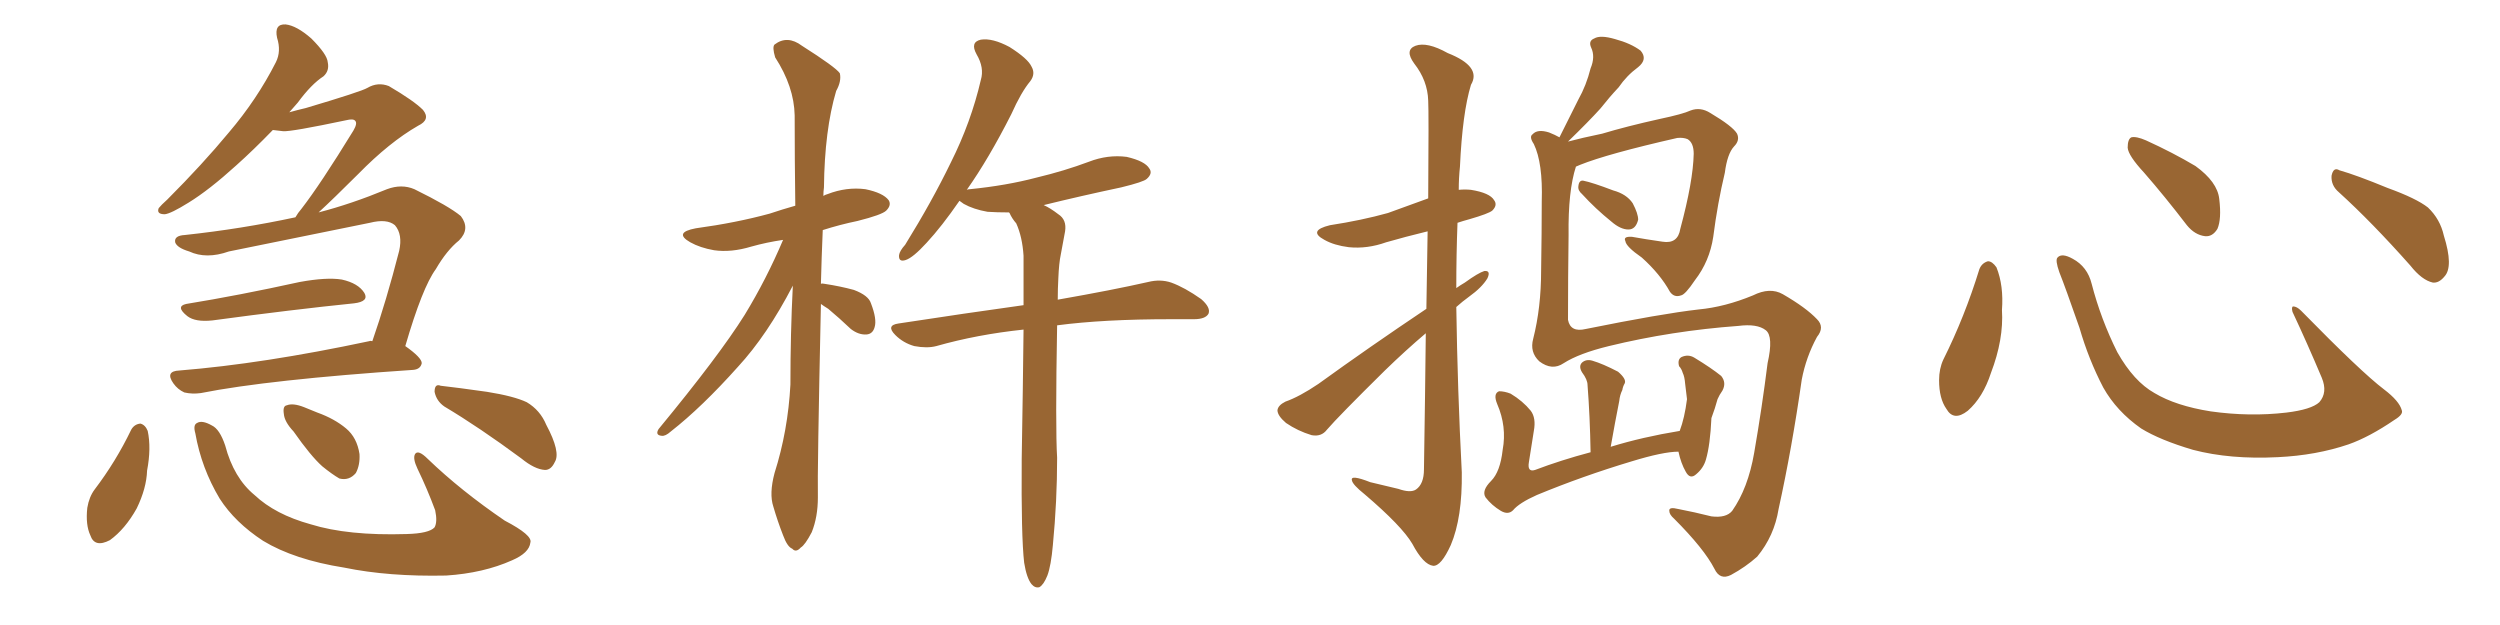 <svg xmlns="http://www.w3.org/2000/svg" xmlns:xlink="http://www.w3.org/1999/xlink" width="600" height="150"><path fill="#996633" padding="10" d="M44.68 72.95L44.68 72.95Q57.28 70.90 71.92 67.68L71.92 67.68Q78.37 66.50 82.03 67.09L82.03 67.09Q85.99 67.97 87.45 70.31L87.45 70.31Q88.62 72.36 84.96 72.80L84.96 72.80Q70.46 74.27 50.98 76.90L50.98 76.90Q46.88 77.34 44.97 75.88L44.97 75.88Q42.04 73.54 44.68 72.95ZM89.36 81.88L89.36 81.88Q92.72 72.22 95.80 60.21L95.80 60.21Q96.68 56.25 94.78 54.05L94.78 54.05Q92.87 52.44 88.77 53.47L88.77 53.47Q72.22 56.84 54.93 60.35L54.93 60.35Q49.51 62.26 45.41 60.35L45.41 60.35Q42.48 59.47 42.04 58.15L42.04 58.15Q41.75 56.54 44.38 56.40L44.38 56.40Q58.01 54.93 70.90 52.15L70.90 52.15Q71.48 51.12 72.36 50.10L72.36 50.10Q76.90 44.24 84.81 31.35L84.81 31.35Q85.84 29.59 85.25 29.00L85.25 29.00Q84.81 28.42 83.06 28.86L83.06 28.86Q69.87 31.64 67.97 31.49L67.97 31.49Q66.50 31.35 65.48 31.20L65.48 31.20Q60.79 36.04 56.69 39.70L56.69 39.70Q50.24 45.56 45.26 48.63L45.26 48.63Q41.02 51.27 39.55 51.42L39.55 51.42Q37.50 51.42 38.09 49.95L38.09 49.95Q38.67 49.22 40.14 47.90L40.14 47.90Q48.63 39.40 54.93 31.79L54.93 31.79Q61.67 23.88 66.21 14.94L66.21 14.94Q67.53 12.30 66.50 9.08L66.50 9.08Q65.77 5.71 68.55 5.86L68.55 5.86Q71.19 6.15 74.71 9.23L74.71 9.23Q78.52 13.04 78.66 14.94L78.66 14.94Q79.10 16.99 77.64 18.31L77.64 18.31Q74.71 20.21 71.48 24.61L71.48 24.61Q70.31 25.93 69.43 26.95L69.43 26.95Q71.48 26.37 73.39 25.93L73.39 25.93Q86.72 21.97 88.18 21.09L88.18 21.09Q90.67 19.63 93.31 20.65L93.31 20.65Q99.32 24.17 101.51 26.37L101.51 26.37Q103.42 28.71 100.34 30.18L100.34 30.18Q93.46 34.13 85.99 41.75L85.99 41.75Q79.98 47.75 76.46 50.98L76.46 50.98Q84.38 48.93 92.87 45.41L92.87 45.41Q96.39 44.09 99.46 45.41L99.46 45.41Q107.81 49.51 110.60 51.86L110.60 51.86Q112.94 54.93 110.16 57.71L110.16 57.71Q107.23 60.06 104.59 64.60L104.59 64.60Q101.37 68.99 97.27 83.06L97.27 83.06Q101.22 85.84 101.22 87.16L101.22 87.16Q100.93 88.62 99.17 88.77L99.17 88.77Q64.45 91.11 48.19 94.34L48.19 94.34Q46.14 94.63 44.24 94.19L44.24 94.19Q42.63 93.46 41.60 91.99L41.60 91.99Q39.55 89.06 43.07 88.92L43.07 88.92Q63.13 87.30 88.62 81.88L88.62 81.88Q88.92 81.74 89.36 81.88ZM31.49 103.13L31.49 103.13Q32.23 101.81 33.69 101.66L33.69 101.66Q34.86 101.95 35.45 103.42L35.45 103.42Q36.33 107.52 35.30 112.94L35.30 112.94Q35.16 117.19 32.81 122.02L32.81 122.02Q30.03 127.00 26.37 129.64L26.37 129.64Q22.71 131.54 21.68 128.47L21.68 128.47Q20.51 125.98 20.95 121.88L20.95 121.88Q21.39 119.24 22.71 117.48L22.71 117.48Q27.83 110.74 31.49 103.13ZM46.88 104.00L46.88 104.00Q46.29 101.95 47.31 101.51L47.31 101.51Q48.49 100.78 50.83 102.10L50.83 102.10Q52.73 102.98 54.05 106.93L54.05 106.93Q56.10 114.70 61.08 118.80L61.08 118.80Q66.06 123.49 74.56 125.83L74.56 125.83Q83.50 128.61 97.56 128.17L97.56 128.17Q102.98 128.03 104.30 126.56L104.30 126.56Q105.03 125.24 104.44 122.46L104.44 122.46Q102.54 117.33 100.20 112.50L100.20 112.50Q99.02 110.01 99.61 108.98L99.61 108.98Q100.34 107.81 102.69 110.16L102.69 110.16Q110.60 117.77 121.14 124.95L121.14 124.95Q127.88 128.47 127.29 130.22L127.29 130.22Q127.00 132.71 122.90 134.47L122.90 134.47Q116.02 137.55 107.08 138.13L107.08 138.13Q93.31 138.43 82.62 136.23L82.62 136.23Q70.61 134.33 63.13 129.79L63.13 129.79Q56.40 125.39 52.73 119.68L52.73 119.68Q48.34 112.35 46.88 104.00ZM70.46 103.56L70.46 103.56Q68.26 101.22 68.12 99.32L68.12 99.32Q67.82 97.41 68.85 97.27L68.85 97.27Q70.31 96.68 72.95 97.71L72.95 97.71Q74.71 98.44 76.17 99.02L76.17 99.02Q80.27 100.49 83.06 102.83L83.06 102.83Q85.69 105.03 86.28 108.98L86.28 108.98Q86.43 111.62 85.40 113.53L85.40 113.53Q83.79 115.43 81.45 114.84L81.45 114.84Q79.69 113.82 77.34 111.91L77.34 111.91Q74.56 109.42 70.46 103.56ZM106.64 97.56L106.64 97.56L106.64 97.56Q104.74 96.24 104.30 94.04L104.30 94.04Q104.30 91.99 105.76 92.58L105.76 92.58Q109.72 93.02 116.89 94.04L116.89 94.04Q123.34 95.07 126.42 96.53L126.42 96.53Q129.64 98.44 131.10 101.95L131.10 101.95Q134.62 108.54 133.15 110.89L133.15 110.89Q132.28 112.79 130.81 112.79L130.81 112.79Q128.32 112.65 125.10 110.01L125.10 110.01Q114.99 102.54 106.64 97.56ZM197.02 72.95L197.02 72.95Q196.14 113.53 196.29 119.38L196.29 119.38Q196.29 124.07 194.82 127.73L194.82 127.73Q193.21 130.81 192.19 131.40L192.19 131.40Q191.02 132.71 190.14 131.69L190.14 131.69Q188.96 131.25 187.94 128.47L187.94 128.47Q186.62 125.10 185.60 121.58L185.60 121.58Q184.57 118.51 185.89 113.53L185.89 113.53Q189.11 103.42 189.70 92.29L189.70 92.29Q189.70 79.98 190.28 68.55L190.28 68.55Q184.13 80.42 177.10 88.04L177.10 88.04Q168.46 97.71 160.99 103.56L160.99 103.56Q159.67 104.74 158.79 104.59L158.79 104.59Q157.18 104.44 158.06 102.98L158.06 102.98Q172.56 85.40 178.71 75.59L178.71 75.59Q183.98 66.94 187.94 57.57L187.94 57.57Q183.98 58.15 180.32 59.18L180.32 59.18Q175.49 60.64 171.39 60.06L171.39 60.06Q168.02 59.47 165.67 58.15L165.67 58.15Q161.57 55.81 166.99 54.79L166.99 54.79Q176.66 53.47 184.72 51.27L184.72 51.27Q187.79 50.24 190.87 49.37L190.87 49.37Q190.72 37.94 190.72 27.69L190.72 27.69Q190.58 20.80 186.04 13.77L186.04 13.77Q185.30 11.28 185.89 10.69L185.89 10.69Q188.96 8.35 192.48 10.99L192.48 10.99Q200.54 16.11 201.56 17.58L201.56 17.58Q202.00 19.48 200.68 21.83L200.68 21.83Q197.90 31.20 197.75 44.97L197.75 44.97Q197.61 46.00 197.61 47.02L197.61 47.02Q198.05 46.73 198.63 46.58L198.63 46.58Q203.17 44.82 207.71 45.41L207.71 45.41Q211.96 46.29 213.28 48.05L213.28 48.05Q214.01 49.22 212.70 50.54L212.70 50.54Q211.67 51.56 205.81 53.03L205.81 53.03Q201.56 53.91 197.46 55.22L197.46 55.22Q197.17 61.96 197.02 68.12L197.02 68.12Q197.31 67.97 197.90 68.12L197.90 68.12Q201.71 68.70 204.93 69.58L204.93 69.58Q208.45 70.90 209.03 72.80L209.03 72.80Q210.50 76.61 209.91 78.52L209.91 78.52Q209.47 80.13 208.01 80.27L208.01 80.27Q206.10 80.42 204.20 78.96L204.20 78.96Q201.42 76.32 198.78 74.12L198.78 74.12Q197.61 73.39 197.02 72.95ZM245.80 135.06L245.80 135.06L245.80 135.06Q245.07 128.76 245.21 110.16L245.21 110.16Q245.51 92.72 245.65 79.10L245.65 79.10Q234.52 80.27 224.71 83.06L224.71 83.06Q222.51 83.64 219.43 83.06L219.43 83.06Q216.80 82.32 214.89 80.42L214.89 80.42Q212.55 78.08 215.63 77.64L215.63 77.64Q231.88 75.15 245.65 73.24L245.65 73.24Q245.65 66.80 245.65 61.38L245.65 61.38Q245.36 56.84 243.90 53.61L243.90 53.61Q242.87 52.44 242.29 51.12L242.29 51.12Q242.14 50.98 242.14 50.98L242.14 50.98Q239.21 50.98 237.01 50.83L237.01 50.83Q233.64 50.24 231.30 48.93L231.30 48.93Q230.42 48.34 230.27 48.19L230.27 48.19Q226.03 54.35 222.36 58.30L222.36 58.30Q219.14 61.82 217.38 62.40L217.38 62.40Q215.63 62.99 215.77 61.23L215.77 61.23Q215.92 60.21 217.24 58.74L217.24 58.74Q223.68 48.34 228.22 38.96L228.22 38.96Q233.06 29.30 235.40 19.19L235.40 19.19Q236.28 16.26 234.38 13.04L234.38 13.04Q232.76 10.11 235.40 9.52L235.40 9.52Q238.18 9.08 242.29 11.28L242.29 11.28Q246.68 14.06 247.56 15.97L247.56 15.97Q248.58 17.72 247.27 19.48L247.27 19.48Q245.07 22.12 242.72 27.39L242.72 27.39Q237.30 38.09 232.03 45.56L232.03 45.56Q232.32 45.41 232.76 45.41L232.76 45.41Q241.55 44.53 248.73 42.63L248.73 42.63Q255.47 41.02 261.33 38.82L261.33 38.82Q265.87 37.06 270.41 37.65L270.41 37.65Q274.80 38.67 275.83 40.43L275.83 40.43Q276.71 41.60 275.24 42.92L275.24 42.92Q274.51 43.65 269.09 44.97L269.09 44.97Q259.42 47.02 250.49 49.22L250.49 49.22Q252.10 49.95 254.00 51.42L254.00 51.42Q256.05 52.73 255.62 55.52L255.62 55.52Q255.18 57.86 254.59 61.08L254.59 61.08Q254.15 63.13 254.00 66.80L254.00 66.80Q253.86 69.29 253.86 71.92L253.86 71.92Q267.19 69.58 275.54 67.68L275.54 67.68Q278.47 66.94 281.10 67.82L281.10 67.82Q284.33 68.99 288.28 71.78L288.28 71.78Q290.63 73.83 290.04 75.29L290.04 75.29Q289.31 76.61 286.52 76.61L286.52 76.61Q283.74 76.61 280.96 76.61L280.96 76.61Q264.84 76.61 253.71 78.08L253.71 78.08Q253.27 102.69 253.71 109.86L253.71 109.86Q253.71 120.26 252.69 130.81L252.69 130.81Q252.25 135.79 251.37 138.13L251.37 138.13Q250.49 140.33 249.46 140.92L249.46 140.92Q248.44 141.21 247.56 140.19L247.56 140.19Q246.39 138.72 245.80 135.06ZM342.33 74.12L342.33 74.12Q342.48 63.57 342.63 55.52L342.63 55.52Q337.21 56.84 332.67 58.15L332.67 58.15Q328.13 59.77 323.73 59.33L323.73 59.33Q320.21 58.89 317.87 57.57L317.87 57.57Q313.77 55.37 319.19 54.05L319.19 54.05Q326.81 52.88 333.11 51.12L333.11 51.12Q337.94 49.37 342.77 47.61L342.77 47.61Q342.92 26.81 342.77 24.17L342.77 24.17Q342.63 19.34 339.40 15.23L339.40 15.23Q337.06 12.01 339.70 10.99L339.70 10.99Q342.48 9.96 347.46 12.74L347.46 12.74Q355.66 15.97 353.03 20.36L353.03 20.36Q350.98 27.10 350.39 39.99L350.39 39.99Q350.10 42.77 350.10 45.56L350.10 45.56Q351.56 45.41 353.03 45.56L353.03 45.56Q357.57 46.29 358.59 48.05L358.59 48.05Q359.47 49.22 358.15 50.54L358.15 50.54Q357.28 51.27 352.73 52.59L352.73 52.59Q351.12 53.03 349.80 53.47L349.80 53.47Q349.51 61.08 349.51 69.14L349.51 69.14Q350.54 68.41 351.56 67.82L351.56 67.82Q354.79 65.48 356.25 65.04L356.25 65.04Q357.86 64.89 356.98 66.80L356.98 66.80Q355.66 68.99 352.59 71.19L352.59 71.19Q350.98 72.36 349.51 73.68L349.51 73.68Q349.80 93.46 350.83 113.38L350.83 113.38Q350.98 124.22 348.19 130.81L348.19 130.81Q345.85 135.94 343.95 135.79L343.95 135.79Q341.60 135.50 338.96 130.52L338.96 130.52Q336.47 126.27 327.54 118.65L327.54 118.65Q324.61 116.31 324.46 115.28L324.46 115.28Q324.02 113.82 328.86 115.72L328.86 115.72Q332.08 116.46 335.60 117.33L335.60 117.33Q338.53 118.36 339.84 117.48L339.84 117.48Q341.75 116.16 341.75 112.65L341.75 112.65Q342.04 94.19 342.19 79.98L342.19 79.98Q337.35 84.08 332.37 88.92L332.37 88.92Q321.24 99.90 318.46 103.13L318.46 103.13Q317.14 104.88 314.79 104.44L314.79 104.44Q311.43 103.42 308.64 101.51L308.64 101.51Q306.59 99.76 306.59 98.44L306.59 98.44Q306.74 97.27 308.50 96.39L308.50 96.39Q311.87 95.21 316.41 92.14L316.41 92.14Q328.56 83.35 342.33 74.12ZM379.69 46.58L379.69 46.58Q378.66 45.70 378.81 44.68L378.81 44.68Q378.96 43.21 379.98 43.36L379.98 43.36Q382.18 43.80 387.16 45.70L387.16 45.70Q390.38 46.58 391.85 48.78L391.85 48.78Q393.16 51.27 393.16 52.73L393.16 52.73Q392.58 55.08 390.82 55.08L390.82 55.08Q388.92 55.08 386.72 53.17L386.72 53.17Q382.91 50.10 379.69 46.58ZM375.29 87.16L375.29 87.16Q372.51 89.06 369.43 86.72L369.43 86.72Q367.09 84.52 367.97 81.30L367.97 81.30Q369.87 73.83 369.87 64.89L369.87 64.89Q370.02 55.52 370.02 48.34L370.02 48.34Q370.31 39.11 368.12 34.57L368.12 34.57Q366.94 32.81 367.82 32.23L367.82 32.23Q368.99 30.91 371.78 31.79L371.78 31.79Q373.24 32.37 374.27 32.96L374.27 32.96Q376.61 28.27 378.81 23.88L378.81 23.88Q380.71 20.51 381.74 16.41L381.74 16.41Q382.91 13.62 381.88 11.43L381.88 11.43Q381.15 9.81 382.62 9.23L382.62 9.23Q384.08 8.35 387.60 9.38L387.60 9.38Q391.41 10.40 393.75 12.16L393.75 12.16Q395.51 14.21 393.16 16.11L393.16 16.11Q390.38 18.16 388.48 20.95L388.48 20.95Q386.28 23.29 384.08 26.07L384.08 26.07Q381.30 29.15 376.32 33.98L376.32 33.98Q379.54 33.11 384.52 32.08L384.52 32.08Q390.38 30.32 398.29 28.56L398.29 28.56Q403.86 27.39 405.76 26.51L405.76 26.51Q408.11 25.63 410.45 27.10L410.45 27.10Q415.87 30.32 416.89 32.08L416.89 32.08Q417.63 33.69 416.16 35.16L416.16 35.16Q414.55 36.91 413.96 41.46L413.96 41.46Q412.21 48.78 411.18 56.84L411.18 56.84Q410.30 62.70 406.79 67.24L406.79 67.24Q404.44 70.75 403.42 70.90L403.42 70.90Q401.81 71.48 400.78 70.02L400.78 70.02Q398.44 65.77 394.04 61.82L394.04 61.82Q390.23 59.18 390.09 57.86L390.09 57.86Q389.50 56.69 391.70 56.84L391.70 56.84Q394.92 57.42 399.02 58.01L399.02 58.01Q402.69 58.59 403.27 54.93L403.27 54.93Q406.35 43.51 406.49 36.91L406.49 36.91Q406.49 34.28 405.03 33.40L405.03 33.40Q404.00 32.96 402.54 33.11L402.54 33.11Q385.84 36.91 379.25 39.55L379.25 39.55Q378.66 39.84 378.22 39.99L378.22 39.99Q376.32 45.85 376.46 56.40L376.46 56.40Q376.32 66.65 376.32 76.76L376.32 76.76Q376.90 79.83 380.57 78.96L380.57 78.96Q398.73 75.29 407.67 74.27L407.67 74.27Q413.96 73.68 420.70 70.90L420.70 70.90Q424.80 68.85 427.88 70.61L427.88 70.61Q433.45 73.83 436.08 76.61L436.08 76.61Q437.99 78.52 436.08 80.86L436.08 80.86Q433.45 85.69 432.42 91.11L432.42 91.11Q430.08 107.52 426.86 122.17L426.86 122.17Q425.83 128.61 421.73 133.59L421.73 133.59Q418.95 136.08 415.43 137.99L415.43 137.99Q412.79 139.31 411.47 136.52L411.47 136.52Q408.98 131.69 401.81 124.51L401.81 124.51Q400.63 123.49 400.63 122.61L400.63 122.61Q400.49 121.58 402.83 122.17L402.83 122.17Q406.64 122.90 410.74 123.93L410.74 123.93Q414.26 124.37 415.72 122.61L415.72 122.61Q419.53 117.19 421.00 108.69L421.00 108.69Q422.90 97.71 424.22 87.16L424.22 87.16Q425.68 80.71 423.78 79.25L423.78 79.25Q421.73 77.64 417.19 78.22L417.19 78.22Q401.22 79.39 386.13 83.06L386.13 83.06Q378.96 84.81 375.29 87.16ZM402.83 108.40L402.83 108.40L402.83 108.40Q399.17 108.40 391.55 110.74L391.55 110.74Q379.83 114.26 368.85 118.80L368.85 118.80Q364.60 120.70 363.13 122.46L363.13 122.46Q361.96 123.63 360.21 122.61L360.21 122.61Q358.01 121.29 356.54 119.38L356.54 119.38Q355.52 117.77 357.86 115.43L357.86 115.43Q360.06 113.23 360.64 107.96L360.64 107.96Q361.67 102.39 359.33 96.97L359.33 96.97Q358.30 94.48 359.77 93.90L359.77 93.90Q361.08 93.90 362.55 94.48L362.55 94.48Q365.48 96.24 367.38 98.58L367.38 98.58Q368.70 100.34 368.12 103.42L368.12 103.42Q367.53 107.23 366.94 110.89L366.94 110.89Q366.50 113.38 368.41 112.79L368.41 112.79Q374.56 110.45 381.74 108.54L381.74 108.54Q381.59 99.90 381.01 92.43L381.01 92.43Q381.01 91.11 379.69 89.36L379.69 89.36Q378.81 87.89 379.69 87.01L379.69 87.01Q380.71 86.13 382.18 86.57L382.18 86.57Q384.67 87.30 388.33 89.21L388.33 89.21Q390.38 90.97 389.94 91.99L389.94 91.99Q389.50 92.72 389.36 93.60L389.36 93.60Q388.77 94.78 388.62 96.24L388.62 96.24Q387.60 101.37 386.57 107.23L386.57 107.23Q394.19 104.88 403.13 103.42L403.13 103.42Q404.30 100.34 404.88 95.80L404.88 95.80Q404.59 93.60 404.44 92.14L404.44 92.14Q404.30 90.38 403.86 89.50L403.86 89.50Q403.56 88.48 402.98 87.89L402.98 87.89Q402.54 86.28 403.56 85.69L403.56 85.69Q405.18 84.96 406.64 85.84L406.64 85.84Q410.74 88.33 413.09 90.23L413.09 90.23Q414.40 91.85 413.38 93.75L413.38 93.75Q412.65 94.78 412.21 95.80L412.21 95.80Q411.62 98.00 410.74 100.34L410.74 100.34Q410.45 106.79 409.42 110.30L409.42 110.30Q408.84 112.35 407.08 113.82L407.08 113.82Q405.62 115.14 404.59 113.23L404.59 113.23Q403.42 111.18 402.83 108.40ZM475.05 64.60L475.05 64.60Q475.63 63.13 477.10 62.70L477.10 62.70Q478.13 62.70 479.15 64.16L479.15 64.16Q480.91 68.55 480.47 74.41L480.47 74.41Q480.91 81.45 477.83 89.50L477.83 89.50Q475.93 95.36 472.27 98.58L472.27 98.58Q468.90 101.22 467.14 98.14L467.14 98.14Q465.38 95.65 465.38 91.26L465.38 91.26Q465.38 88.48 466.41 86.28L466.41 86.28Q471.53 76.03 475.05 64.60ZM576.42 98.44L576.42 98.44Q576.86 99.46 574.66 100.78L574.66 100.78Q568.65 104.88 563.67 106.64L563.67 106.64Q555.91 109.28 546.68 109.72L546.68 109.72Q535.25 110.30 526.32 107.96L526.32 107.96Q518.41 105.62 513.87 102.83L513.87 102.83Q508.01 98.73 504.79 93.02L504.79 93.02Q501.27 86.28 499.07 78.66L499.07 78.66Q495.70 68.99 494.24 65.33L494.24 65.33Q493.21 62.40 493.80 61.82L493.80 61.82Q494.82 60.64 497.46 62.11L497.46 62.11Q500.98 64.01 502.00 68.12L502.00 68.12Q504.20 76.61 508.15 84.52L508.15 84.52Q512.11 91.55 517.09 94.34L517.09 94.34Q522.22 97.41 530.57 98.73L530.57 98.73Q539.94 100.05 548.73 99.02L548.73 99.02Q554.74 98.29 556.64 96.53L556.64 96.53Q558.69 94.19 557.23 90.67L557.23 90.67Q553.71 82.32 550.20 74.85L550.20 74.85Q549.90 73.68 550.34 73.54L550.34 73.54Q551.22 73.54 552.25 74.56L552.25 74.56Q566.75 89.36 572.17 93.46L572.17 93.46Q575.83 96.24 576.42 98.44ZM514.60 41.46L514.60 41.46Q510.79 37.35 510.64 35.45L510.64 35.45Q510.64 33.40 511.52 32.96L511.52 32.96Q512.70 32.67 515.04 33.69L515.04 33.69Q521.48 36.62 526.90 39.84L526.90 39.84Q532.18 43.65 532.62 47.75L532.62 47.75Q533.20 52.59 532.18 54.93L532.18 54.93Q531.01 56.84 529.25 56.69L529.25 56.69Q526.76 56.40 524.85 54.05L524.85 54.05Q519.58 47.17 514.60 41.46ZM561.33 46.14L561.33 46.14L561.33 46.14Q559.42 44.53 559.57 42.19L559.57 42.19Q560.01 39.99 561.47 40.87L561.47 40.87Q565.58 42.04 573.05 45.12L573.05 45.12Q579.93 47.61 582.71 49.80L582.71 49.80Q585.64 52.59 586.52 56.54L586.52 56.54Q588.87 64.01 586.67 66.36L586.67 66.36Q585.35 67.97 583.89 67.82L583.89 67.82Q581.25 67.24 578.47 63.72L578.47 63.72Q569.24 53.32 561.33 46.14Z"/></svg>